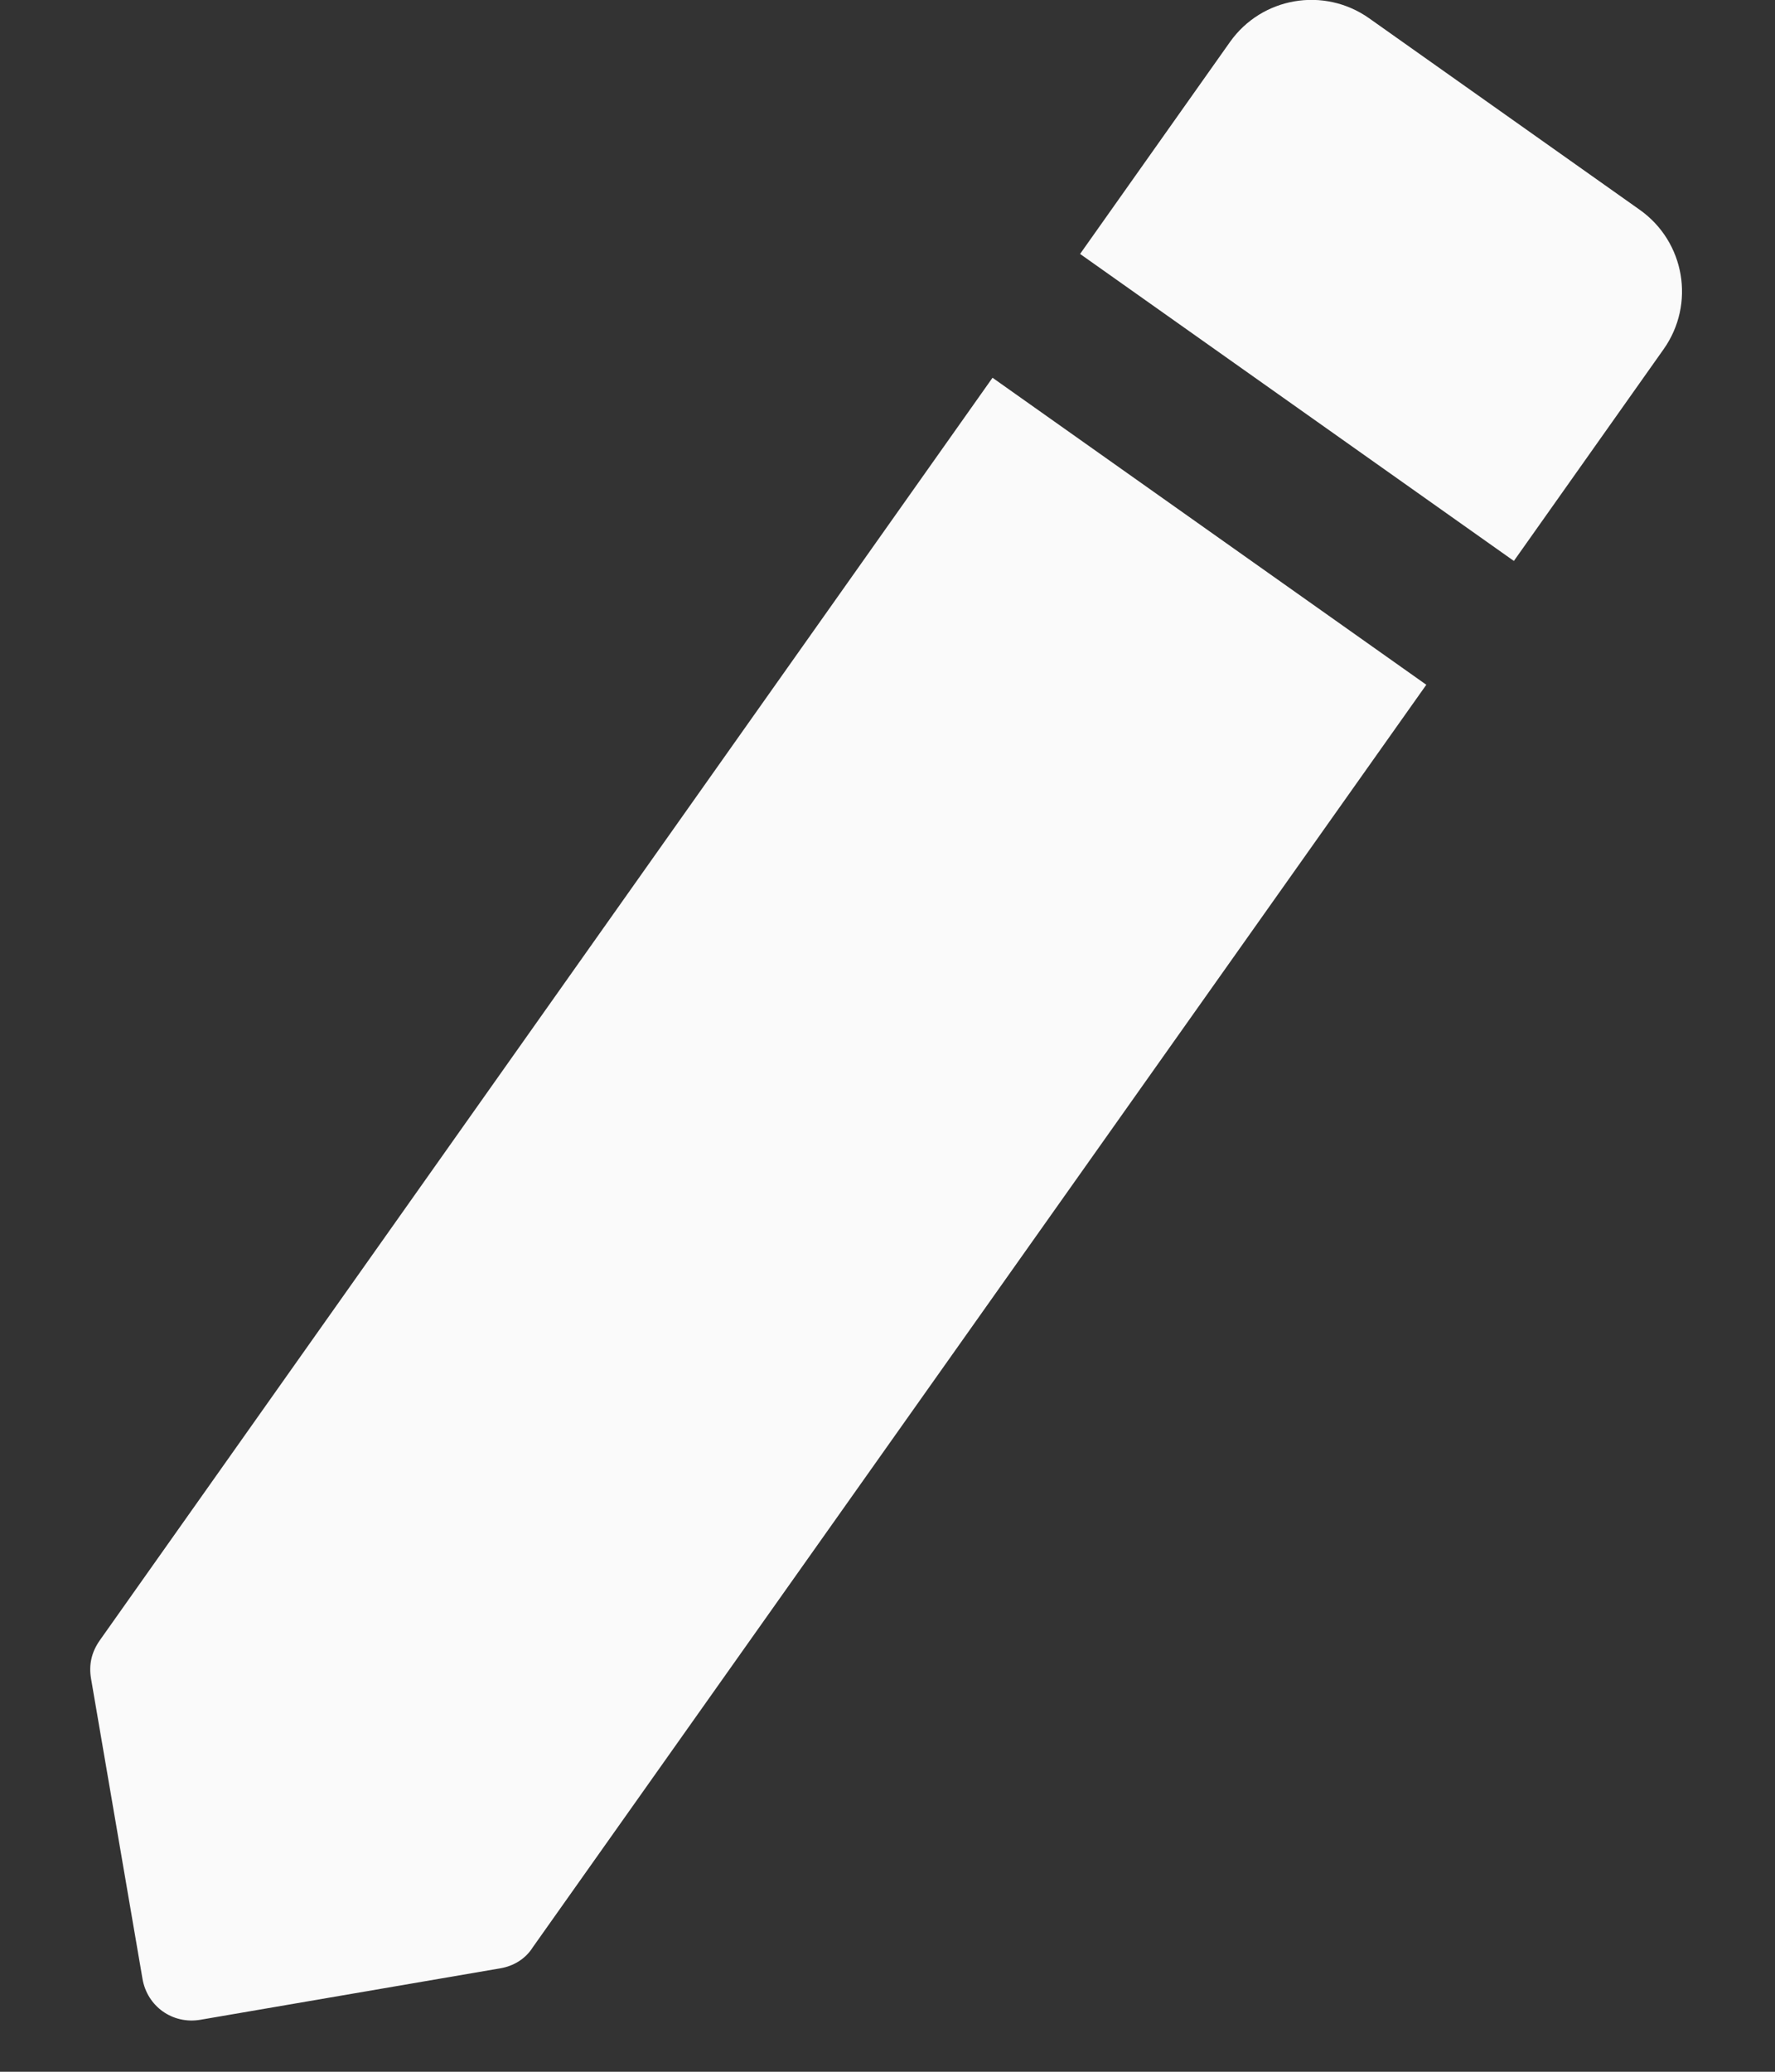 <svg width="18" height="21" viewBox="0 0 18 21" fill="none" xmlns="http://www.w3.org/2000/svg">
<rect x="0" y="0" width="18" height="21" fill="#333333" stroke="none"/>
<path d="M0.923 17.014L1.445 20.058C1.493 20.338 1.751 20.521 2.032 20.473L5.076 19.951C5.206 19.929 5.328 19.857 5.401 19.741L14.464 6.941L10.065 3.829L1.012 16.627C0.929 16.745 0.899 16.873 0.923 17.014ZM16.871 3.539C17.194 3.082 17.086 2.451 16.629 2.127L13.884 0.185C13.426 -0.138 12.795 -0.03 12.472 0.427L10.953 2.574L15.352 5.686L16.871 3.539Z" fill="#FAFAFA"/>
</svg>
